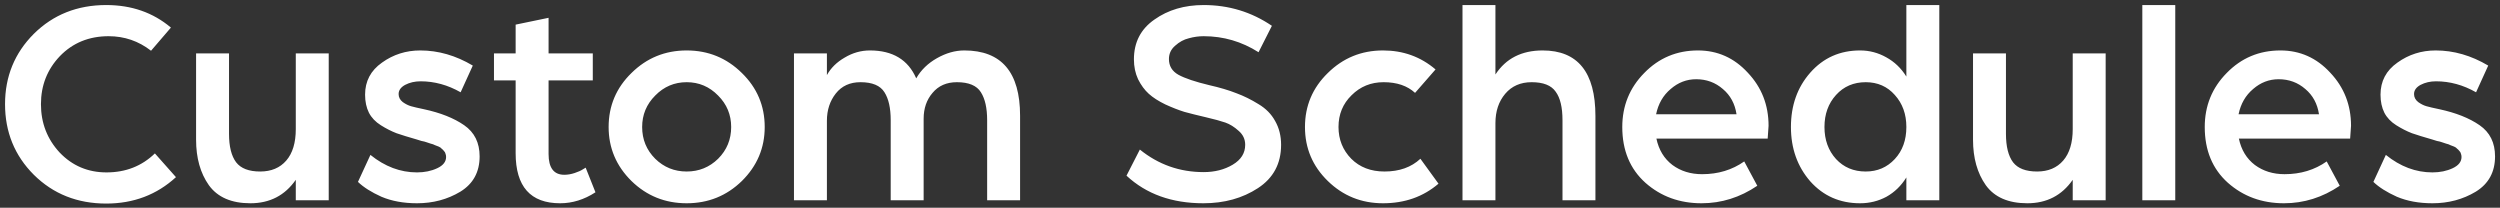 <svg width="337" height="28" viewBox="0 0 337 28" fill="none" xmlns="http://www.w3.org/2000/svg">
<rect x="0" y="0" width="337" height="28" fill="#333333" stroke="none"/>
<path d="M0.68 14.04C0.68 10.307 1.973 7.147 4.56 4.56C7.173 1.973 10.427 0.68 14.32 0.68C17.733 0.68 20.64 1.693 23.04 3.72L20.36 6.84C18.68 5.533 16.773 4.88 14.64 4.88C12 4.88 9.813 5.773 8.08 7.56C6.373 9.347 5.52 11.507 5.52 14.04C5.52 16.573 6.36 18.747 8.04 20.56C9.747 22.347 11.853 23.24 14.36 23.24C16.947 23.24 19.12 22.387 20.88 20.68L23.72 23.88C21.133 26.253 18 27.44 14.32 27.44C10.427 27.44 7.173 26.147 4.56 23.56C1.973 20.973 0.68 17.8 0.68 14.04ZM26.432 18.84V7.2H30.872V18.04C30.872 19.747 31.192 21.027 31.832 21.88C32.472 22.707 33.552 23.12 35.072 23.12C36.565 23.12 37.738 22.627 38.592 21.64C39.445 20.653 39.872 19.24 39.872 17.4V7.2H44.312V27H39.872V24.24C38.405 26.347 36.365 27.4 33.752 27.4C31.192 27.4 29.325 26.587 28.152 24.96C27.005 23.333 26.432 21.293 26.432 18.84ZM48.253 24.52L49.933 20.88C51.88 22.453 53.973 23.24 56.213 23.24C57.227 23.24 58.133 23.053 58.933 22.68C59.733 22.307 60.133 21.8 60.133 21.16C60.133 21 60.107 20.853 60.053 20.72C60.027 20.587 59.96 20.467 59.853 20.36C59.747 20.227 59.64 20.12 59.533 20.04C59.453 19.933 59.32 19.84 59.133 19.76C58.947 19.68 58.773 19.613 58.613 19.56C58.48 19.48 58.293 19.413 58.053 19.36C57.813 19.28 57.613 19.213 57.453 19.16C57.32 19.107 57.107 19.053 56.813 19C56.547 18.92 56.333 18.853 56.173 18.8C55.053 18.48 54.147 18.2 53.453 17.96C52.76 17.693 52.053 17.333 51.333 16.88C50.613 16.427 50.08 15.867 49.733 15.2C49.387 14.507 49.213 13.693 49.213 12.76C49.213 10.947 49.973 9.507 51.493 8.44C53.013 7.347 54.733 6.8 56.653 6.8C59.08 6.8 61.44 7.48 63.733 8.84L62.093 12.44C60.36 11.453 58.56 10.96 56.693 10.96C55.92 10.96 55.227 11.12 54.613 11.44C54.027 11.76 53.733 12.173 53.733 12.68C53.733 13.107 53.92 13.467 54.293 13.76C54.667 14.027 55.04 14.213 55.413 14.32C55.787 14.427 56.36 14.56 57.133 14.72C59.373 15.2 61.187 15.92 62.573 16.88C63.96 17.84 64.653 19.24 64.653 21.08C64.653 23.187 63.787 24.773 62.053 25.84C60.32 26.88 58.373 27.4 56.213 27.4C54.4 27.4 52.8 27.107 51.413 26.52C50.053 25.907 49 25.24 48.253 24.52ZM69.508 20.64V10.84H66.588V7.2H69.508V3.32L73.948 2.4V7.2H79.908V10.84H73.948V20.76C73.948 22.627 74.655 23.56 76.068 23.56C76.522 23.56 76.988 23.48 77.468 23.32C77.948 23.16 78.308 23 78.548 22.84L78.948 22.6L80.268 25.92C78.748 26.907 77.162 27.4 75.508 27.4C71.508 27.4 69.508 25.147 69.508 20.64ZM82.043 17.12C82.043 14.267 83.069 11.84 85.123 9.84C87.176 7.813 89.656 6.8 92.562 6.8C95.469 6.8 97.949 7.813 100.003 9.84C102.056 11.84 103.083 14.267 103.083 17.12C103.083 19.947 102.056 22.373 100.003 24.4C97.949 26.4 95.469 27.4 92.562 27.4C89.656 27.4 87.176 26.4 85.123 24.4C83.069 22.373 82.043 19.947 82.043 17.12ZM86.562 17.12C86.562 18.8 87.149 20.227 88.323 21.4C89.496 22.547 90.909 23.12 92.562 23.12C94.216 23.12 95.629 22.547 96.802 21.4C97.976 20.227 98.562 18.8 98.562 17.12C98.562 15.467 97.976 14.053 96.802 12.88C95.629 11.68 94.216 11.08 92.562 11.08C90.909 11.08 89.496 11.68 88.323 12.88C87.149 14.053 86.562 15.467 86.562 17.12ZM107.027 27V7.2H111.467V10.12C112 9.16 112.8 8.373 113.867 7.76C114.934 7.12 116.067 6.8 117.267 6.8C120.334 6.8 122.414 8.053 123.507 10.56C124.147 9.44 125.08 8.533 126.307 7.84C127.534 7.147 128.76 6.8 129.987 6.8C135 6.8 137.507 9.733 137.507 15.6V27H133.067V16.2C133.067 14.573 132.787 13.32 132.227 12.44C131.667 11.533 130.587 11.08 128.987 11.08C127.6 11.08 126.507 11.56 125.707 12.52C124.907 13.453 124.507 14.613 124.507 16V27H120.067V16.2C120.067 14.573 119.787 13.32 119.227 12.44C118.667 11.533 117.587 11.08 115.987 11.08C114.574 11.08 113.467 11.587 112.667 12.6C111.867 13.613 111.467 14.84 111.467 16.28V27H107.027ZM151.852 23.68L153.652 20.16C156.159 22.187 159.025 23.2 162.252 23.2C163.745 23.2 165.052 22.867 166.172 22.2C167.292 21.533 167.852 20.64 167.852 19.52C167.852 18.773 167.559 18.147 166.972 17.64C166.385 17.107 165.785 16.733 165.172 16.52C164.559 16.307 163.679 16.067 162.532 15.8C161.385 15.533 160.425 15.293 159.652 15.08C158.879 14.84 158.025 14.507 157.092 14.08C156.159 13.627 155.412 13.147 154.852 12.64C154.292 12.133 153.812 11.48 153.412 10.68C153.039 9.88 152.852 8.987 152.852 8C152.852 5.707 153.772 3.92 155.612 2.64C157.452 1.333 159.665 0.68 162.252 0.68C165.639 0.68 168.705 1.613 171.452 3.48L169.652 7.04C167.385 5.6 164.919 4.88 162.252 4.88C161.585 4.88 160.919 4.973 160.252 5.16C159.585 5.32 158.972 5.653 158.412 6.16C157.852 6.64 157.572 7.24 157.572 7.96C157.572 8.893 157.999 9.6 158.852 10.08C159.732 10.56 161.119 11.027 163.012 11.48C164.425 11.8 165.639 12.16 166.652 12.56C167.665 12.933 168.665 13.427 169.652 14.04C170.639 14.627 171.385 15.387 171.892 16.32C172.425 17.253 172.692 18.32 172.692 19.52C172.692 22.053 171.652 24 169.572 25.36C167.492 26.72 165.039 27.4 162.212 27.4C157.972 27.4 154.519 26.16 151.852 23.68ZM178.99 24.4C176.936 22.4 175.91 19.973 175.91 17.12C175.91 14.267 176.936 11.84 178.99 9.84C181.043 7.813 183.523 6.8 186.43 6.8C189.15 6.8 191.51 7.653 193.51 9.36L190.75 12.52C189.71 11.56 188.296 11.08 186.51 11.08C184.803 11.08 183.363 11.667 182.19 12.84C181.016 13.987 180.43 15.413 180.43 17.12C180.43 18.8 181.003 20.227 182.15 21.4C183.296 22.547 184.79 23.12 186.63 23.12C188.63 23.12 190.243 22.547 191.47 21.4L193.91 24.76C191.856 26.52 189.363 27.4 186.43 27.4C183.523 27.4 181.043 26.4 178.99 24.4ZM197.144 27V0.68H201.584V10.04C202.997 7.88 205.117 6.8 207.944 6.8C212.691 6.8 215.064 9.747 215.064 15.64V27H210.624V16.2C210.624 14.467 210.317 13.187 209.704 12.36C209.117 11.507 208.037 11.08 206.464 11.08C204.971 11.08 203.784 11.6 202.904 12.64C202.024 13.68 201.584 15 201.584 16.6V27H197.144ZM223.243 15.4H234.083C233.87 13.987 233.256 12.853 232.243 12C231.23 11.12 230.03 10.68 228.643 10.68C227.363 10.68 226.216 11.12 225.203 12C224.19 12.853 223.536 13.987 223.243 15.4ZM218.683 17.12C218.683 14.267 219.67 11.84 221.643 9.84C223.616 7.813 226.03 6.8 228.883 6.8C231.523 6.8 233.763 7.8 235.603 9.8C237.47 11.773 238.403 14.16 238.403 16.96L238.283 18.68H223.283C223.603 20.2 224.323 21.387 225.443 22.24C226.563 23.067 227.896 23.48 229.443 23.48C231.603 23.48 233.496 22.907 235.123 21.76L236.883 25.04C234.563 26.613 232.056 27.4 229.363 27.4C226.403 27.4 223.883 26.48 221.803 24.64C219.723 22.773 218.683 20.267 218.683 17.12ZM241.418 17.12C241.418 14.213 242.284 11.773 244.018 9.8C245.778 7.8 248.018 6.8 250.738 6.8C251.991 6.8 253.164 7.107 254.258 7.72C255.378 8.333 256.284 9.2 256.978 10.32V0.68H261.418V27H256.978V23.92C256.284 25.04 255.391 25.907 254.298 26.52C253.204 27.107 252.018 27.4 250.738 27.4C248.018 27.4 245.778 26.413 244.018 24.44C242.284 22.44 241.418 20 241.418 17.12ZM247.498 12.8C246.458 13.947 245.938 15.387 245.938 17.12C245.938 18.853 246.458 20.293 247.498 21.44C248.538 22.56 249.871 23.12 251.498 23.12C253.071 23.12 254.378 22.56 255.418 21.44C256.458 20.32 256.978 18.88 256.978 17.12C256.978 15.387 256.458 13.947 255.418 12.8C254.404 11.653 253.098 11.08 251.498 11.08C249.871 11.08 248.538 11.653 247.498 12.8ZM265.963 18.84V7.2H270.403V18.04C270.403 19.747 270.723 21.027 271.363 21.88C272.003 22.707 273.083 23.12 274.603 23.12C276.096 23.12 277.269 22.627 278.123 21.64C278.976 20.653 279.403 19.24 279.403 17.4V7.2H283.843V27H279.403V24.24C277.936 26.347 275.896 27.4 273.283 27.4C270.723 27.4 268.856 26.587 267.683 24.96C266.536 23.333 265.963 21.293 265.963 18.84ZM288.785 27V0.68H293.225V27H288.785ZM301.759 15.4H312.599C312.385 13.987 311.772 12.853 310.759 12C309.745 11.12 308.545 10.68 307.159 10.68C305.879 10.68 304.732 11.12 303.719 12C302.705 12.853 302.052 13.987 301.759 15.4ZM297.199 17.12C297.199 14.267 298.185 11.84 300.159 9.84C302.132 7.813 304.545 6.8 307.399 6.8C310.039 6.8 312.279 7.8 314.119 9.8C315.985 11.773 316.919 14.16 316.919 16.96L316.799 18.68H301.799C302.119 20.2 302.839 21.387 303.959 22.24C305.079 23.067 306.412 23.48 307.959 23.48C310.119 23.48 312.012 22.907 313.639 21.76L315.399 25.04C313.079 26.613 310.572 27.4 307.879 27.4C304.919 27.4 302.399 26.48 300.319 24.64C298.239 22.773 297.199 20.267 297.199 17.12ZM319.933 24.52L321.613 20.88C323.56 22.453 325.653 23.24 327.893 23.24C328.906 23.24 329.813 23.053 330.613 22.68C331.413 22.307 331.813 21.8 331.813 21.16C331.813 21 331.786 20.853 331.733 20.72C331.706 20.587 331.64 20.467 331.533 20.36C331.426 20.227 331.32 20.12 331.213 20.04C331.133 19.933 331 19.84 330.813 19.76C330.626 19.68 330.453 19.613 330.293 19.56C330.16 19.48 329.973 19.413 329.733 19.36C329.493 19.28 329.293 19.213 329.133 19.16C329 19.107 328.786 19.053 328.493 19C328.226 18.92 328.013 18.853 327.853 18.8C326.733 18.48 325.826 18.2 325.133 17.96C324.44 17.693 323.733 17.333 323.013 16.88C322.293 16.427 321.76 15.867 321.413 15.2C321.066 14.507 320.893 13.693 320.893 12.76C320.893 10.947 321.653 9.507 323.173 8.44C324.693 7.347 326.413 6.8 328.333 6.8C330.76 6.8 333.12 7.48 335.413 8.84L333.773 12.44C332.04 11.453 330.24 10.96 328.373 10.96C327.6 10.96 326.906 11.12 326.293 11.44C325.706 11.76 325.413 12.173 325.413 12.68C325.413 13.107 325.6 13.467 325.973 13.76C326.346 14.027 326.72 14.213 327.093 14.32C327.466 14.427 328.04 14.56 328.813 14.72C331.053 15.2 332.866 15.92 334.253 16.88C335.64 17.84 336.333 19.24 336.333 21.08C336.333 23.187 335.466 24.773 333.733 25.84C332 26.88 330.053 27.4 327.893 27.4C326.08 27.4 324.48 27.107 323.093 26.52C321.733 25.907 320.68 25.24 319.933 24.52Z" fill="white"/>
</svg>
